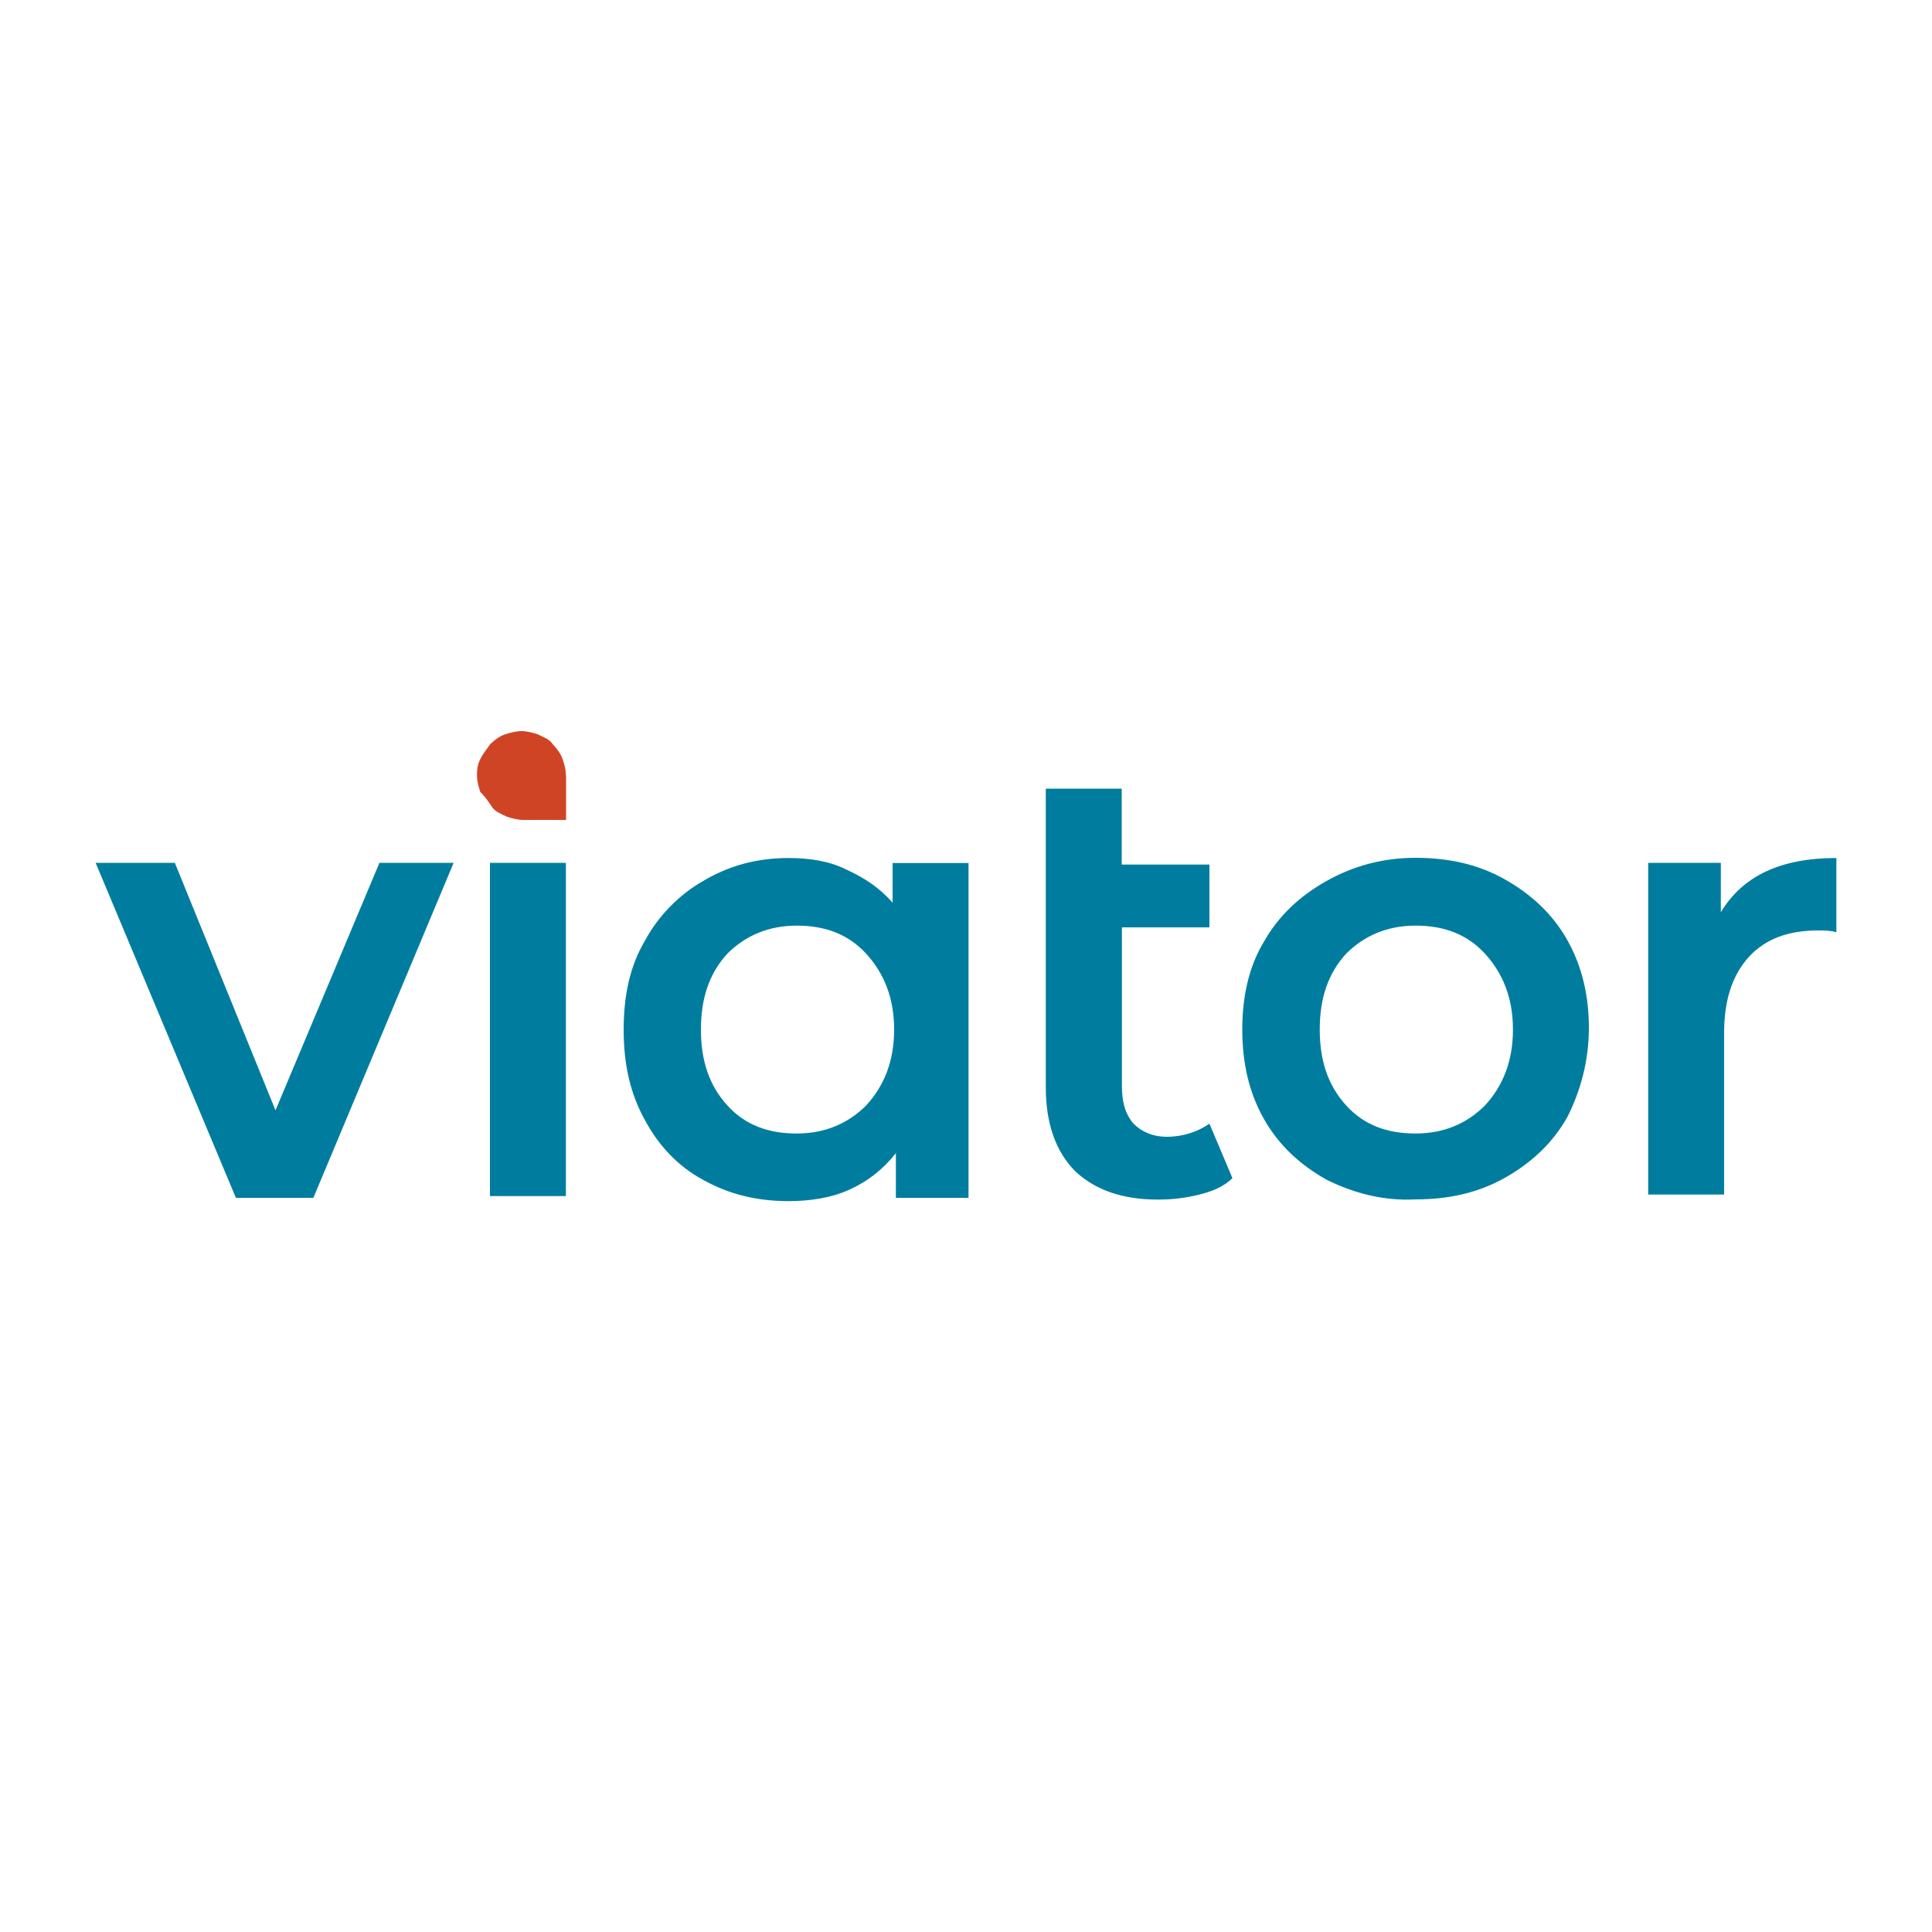 <?xml version="1.0" encoding="utf-8"?>
<!-- Generator: Adobe Illustrator 26.5.0, SVG Export Plug-In . SVG Version: 6.00 Build 0)  -->
<svg version="1.1" id="Layer_1" xmlns="http://www.w3.org/2000/svg" xmlns:xlink="http://www.w3.org/1999/xlink" x="0px" y="0px"
	 viewBox="0 0 1000 1000" style="enable-background:new 0 0 1000 1000;" xml:space="preserve">
<style type="text/css">
	.st0{fill:#007D9E;}
	.st1{fill:#D04426;}
</style>
<g>
	<path class="st0" d="M234.8,446.6L162.2,620h-40.1L49.5,446.6h41l52.1,128.1l53.8-128.1H234.8z M253.6,619.1h39.3V446.6h-39.3
		V619.1z M448.3,572.2c9.4-10.2,14.5-23.1,14.5-39.3c0-16.2-5.1-29-14.5-39.3c-9.4-10.2-21.4-14.5-35.9-14.5s-26.5,5.1-35.9,14.5
		c-9.4,10.2-13.7,23.1-13.7,39.3c0,16.2,4.3,29,13.7,39.3s21.4,14.5,35.9,14.5S438.9,581.6,448.3,572.2z M501.3,446.6V620h-37.6
		v-23.1c-6.8,8.5-14.5,14.5-23.9,18.8c-9.4,4.3-20.5,6-31.6,6c-16.2,0-30.7-3.4-44.4-11.1c-12.8-6.8-23.1-17.9-29.9-30.7
		c-7.7-13.7-11.1-29-11.1-47c0-17.9,3.4-33.3,11.1-46.1c6.8-12.8,17.9-23.9,29.9-30.7c12.8-7.7,27.3-12,44.4-12
		c11.1,0,21.4,1.7,29.9,6c9.4,4.3,17.1,9.4,23.9,17.1v-20.5H501.3z M637.9,609.8c-4.3,4.3-10.2,6.8-17.1,8.5
		c-6.8,1.7-13.7,2.6-21.4,2.6c-18.8,0-32.5-5.1-42.7-14.5c-10.2-10.2-15.4-24.8-15.4-43.6V408.2h39.3v39.3H626v32.5h-45.3v82
		c0,8.5,1.7,14.5,6,19.6c4.3,4.3,10.2,6.8,17.1,6.8c8.5,0,16.2-2.6,22.2-6.8L637.9,609.8z M768.6,572.2
		c9.4-10.2,14.5-23.1,14.5-39.3c0-16.2-5.1-29-14.5-39.3c-9.4-10.2-21.4-14.5-35.9-14.5c-14.5,0-26.5,5.1-35.9,14.5
		c-9.4,10.2-13.7,23.1-13.7,39.3c0,16.2,4.3,29,13.7,39.3s21.4,14.5,35.9,14.5C747.3,586.7,759.2,581.6,768.6,572.2z M686.6,610.6
		c-13.7-7.7-24.8-17.9-32.5-31.6s-11.1-29-11.1-46.1s3.4-32.5,11.1-45.3c7.7-13.7,18.8-23.9,32.5-31.6c13.7-7.7,29-12,46.1-12
		c17.1,0,32.5,3.4,46.1,11.1c13.7,7.7,24.8,17.9,32.5,31.6c7.7,13.7,11.1,29,11.1,45.3c0,17.1-4.3,32.5-11.1,46.1
		c-7.7,13.7-18.8,23.9-32.5,31.6c-13.7,7.7-29,11.1-46.1,11.1C715.7,621.7,700.3,617.4,686.6,610.6z M950.5,444.1v38.4
		c-3.4-0.9-6-0.9-9.4-0.9c-15.4,0-27.3,4.3-35.9,13.7c-8.5,9.4-12.8,22.2-12.8,39.3v83.7h-39.3V446.6h37.6v25.6
		C901.9,453.5,921.5,444.1,950.5,444.1z"/>
	<path class="st1" d="M292.9,401.4c0-3.4-0.9-6-1.7-8.5c-0.9-2.6-2.6-5.1-5.1-7.7c-1.7-2.6-4.3-3.4-7.7-5.1c-2.6-0.9-6-1.7-8.5-1.7
		c-2.6,0-6,0.9-8.5,1.7c-2.6,0.9-5.1,2.6-7.7,5.1c-1.7,2.6-3.4,4.3-5.1,7.7c-1.7,3.4-1.7,6-1.7,8.5c0,3.4,0.9,6,1.7,8.5
		c2.6,2.6,4.3,5.1,6,7.7c1.7,2.6,4.3,3.4,7.7,5.1c2.6,0.9,6,1.7,8.5,1.7h22.2V401.4L292.9,401.4z"/>
</g>
</svg>
